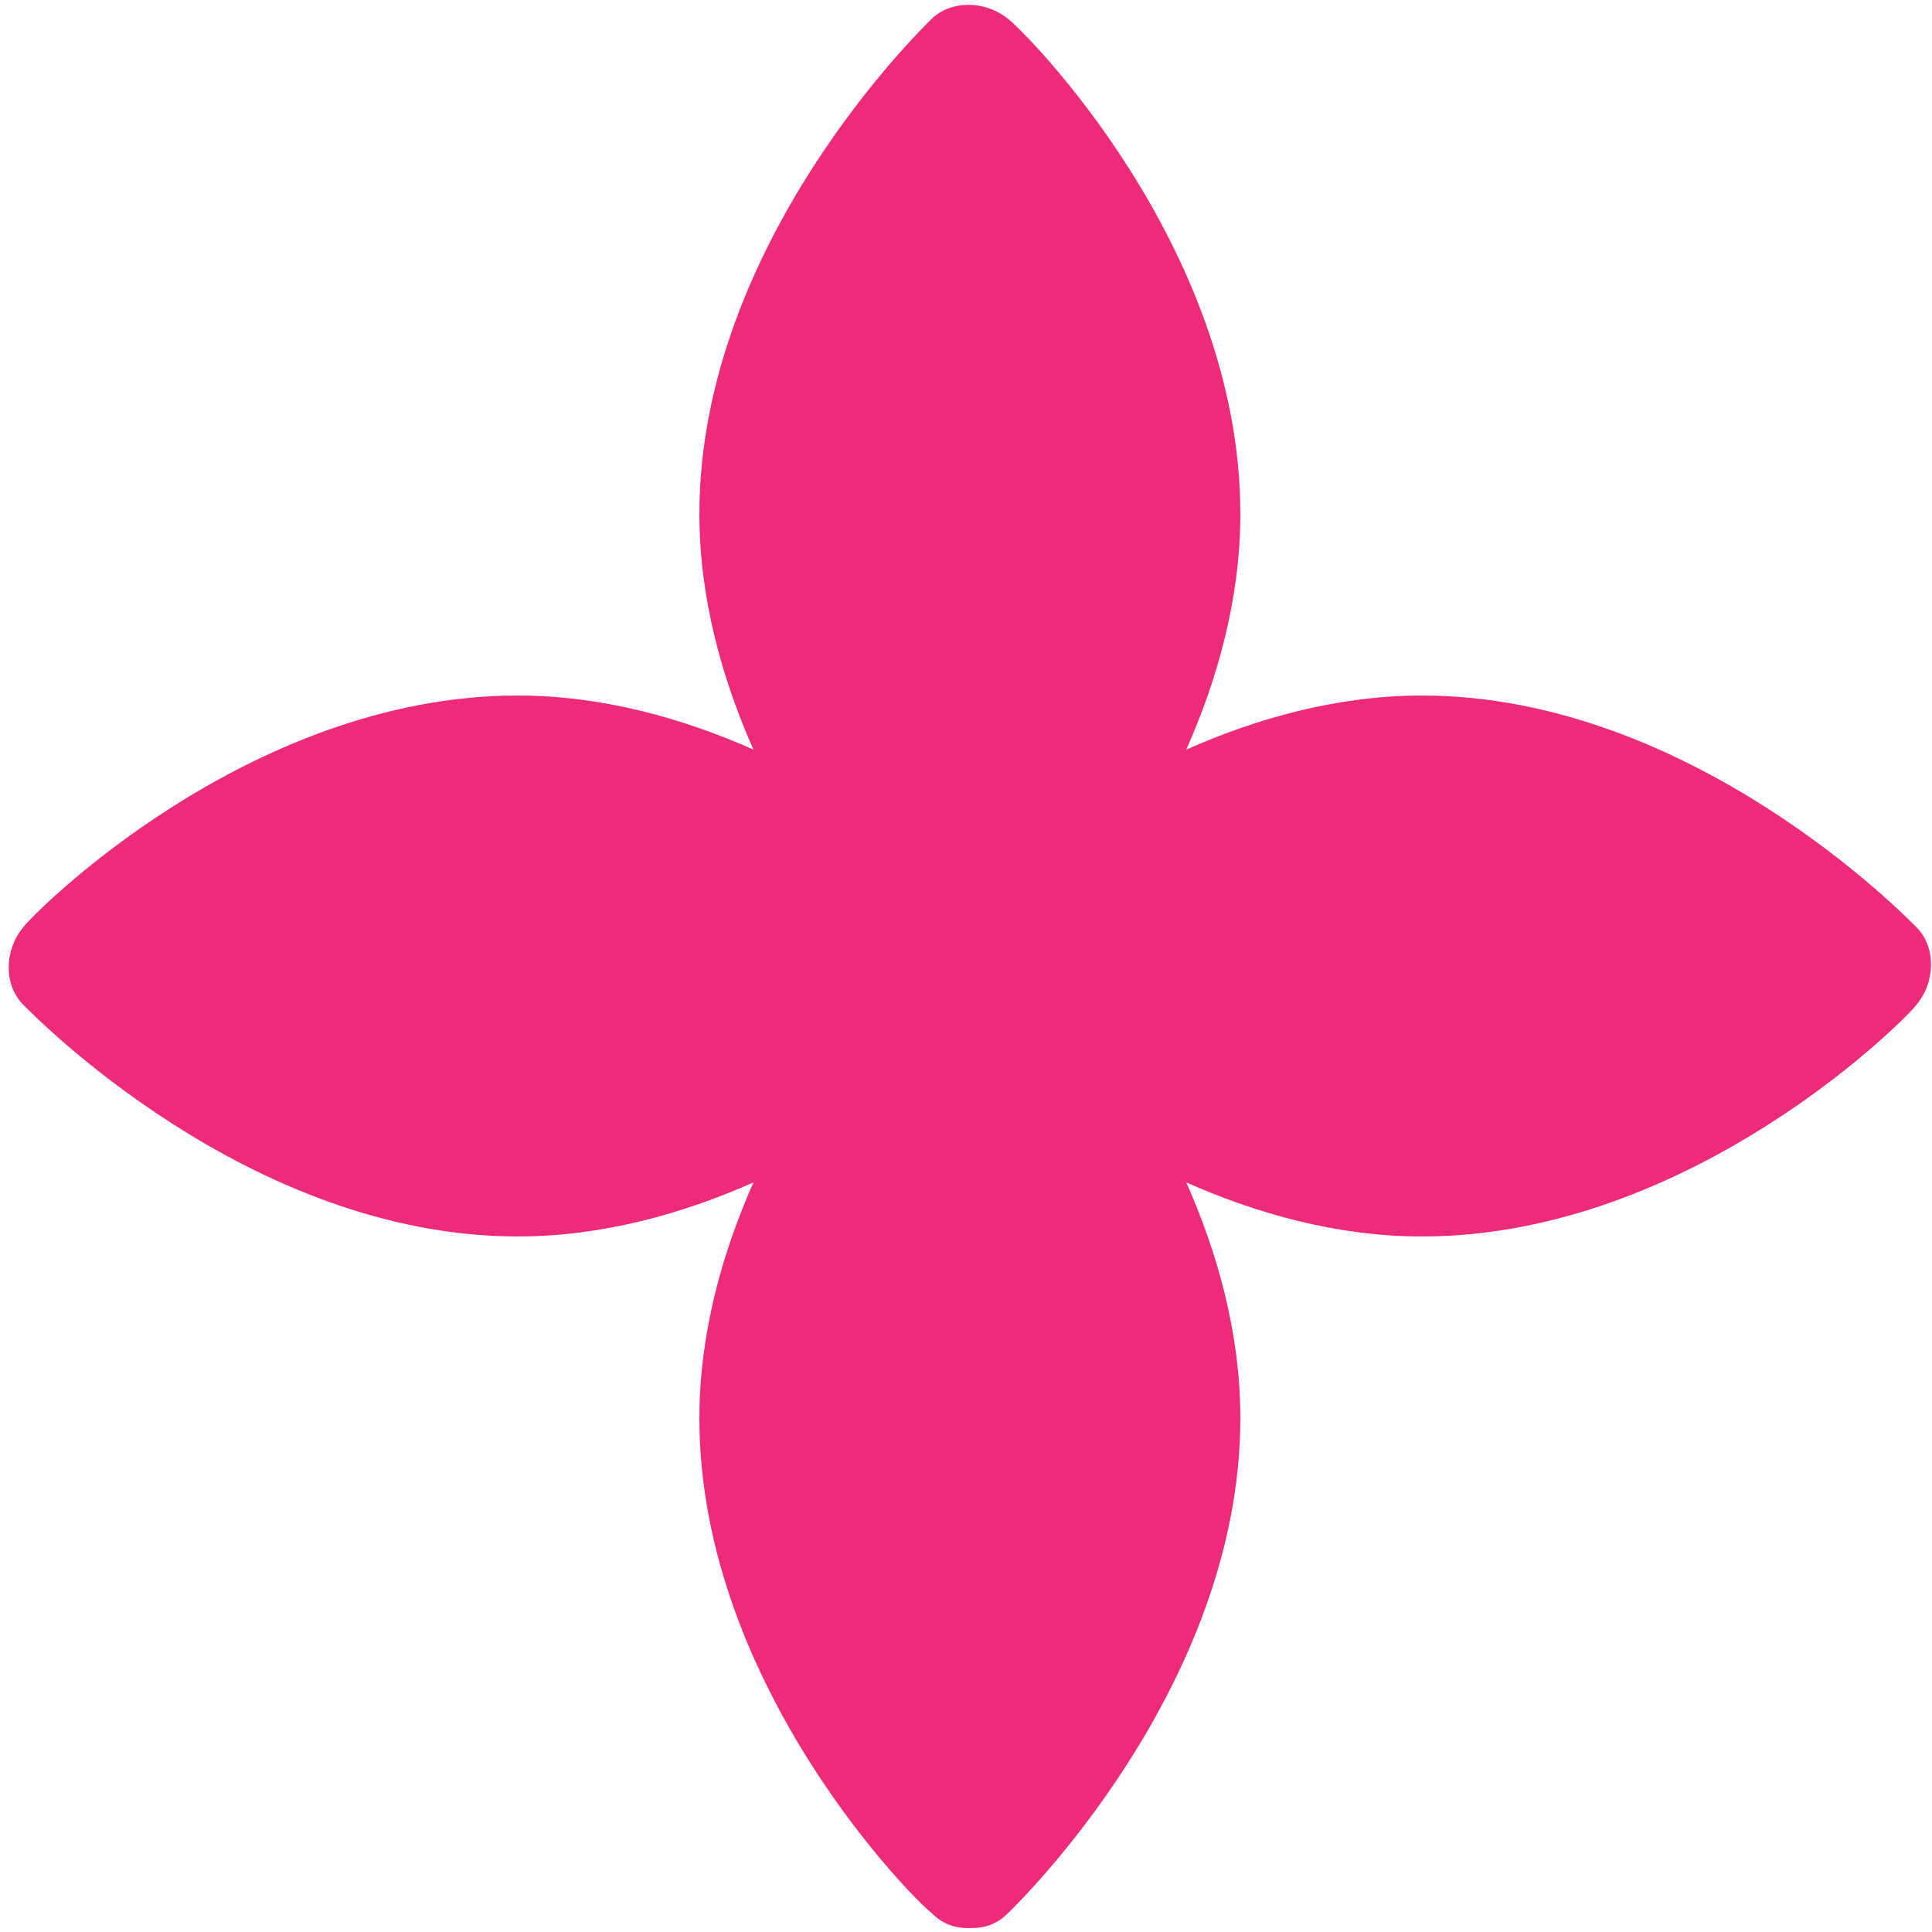 <?xml version="1.0" encoding="utf-8"?>
<!-- Generator: Adobe Illustrator 24.2.3, SVG Export Plug-In . SVG Version: 6.00 Build 0)  -->
<svg version="1.1" id="Layer_1" xmlns="http://www.w3.org/2000/svg" xmlns:xlink="http://www.w3.org/1999/xlink" x="0px" y="0px"
	 viewBox="0 0 50 50" style="enable-background:new 0 0 50 50;" xml:space="preserve">
<style type="text/css">
	.st0{fill:#EE2A7B;}
</style>
<path class="st0" d="M49.6,26c0.5-0.6,0.5-1.5,0-2c-0.2-0.2-5.8-6-12.8-6c-2.2,0-4.3,0.6-6.1,1.4c0.8-1.8,1.4-3.9,1.4-6.1
	c0-7-5.7-12.6-6-12.8c-0.6-0.5-1.5-0.5-2,0c-0.2,0.2-6,5.8-6,12.8c0,2.2,0.6,4.3,1.4,6.1c-1.8-0.8-3.9-1.4-6.1-1.4
	c-7,0-12.6,5.7-12.8,6c-0.5,0.6-0.5,1.5,0,2c0.2,0.2,5.8,6,12.8,6c2.2,0,4.3-0.6,6.1-1.4c-0.8,1.8-1.4,3.9-1.4,6.1
	c0,7,5.7,12.6,6,12.8c0.3,0.3,0.6,0.4,1,0.4c0.4,0,0.7-0.1,1-0.4c0.2-0.2,6-5.8,6-12.8c0-2.2-0.6-4.3-1.4-6.1
	c1.8,0.8,3.9,1.4,6.1,1.4C43.8,32,49.4,26.3,49.6,26"/>
</svg>
